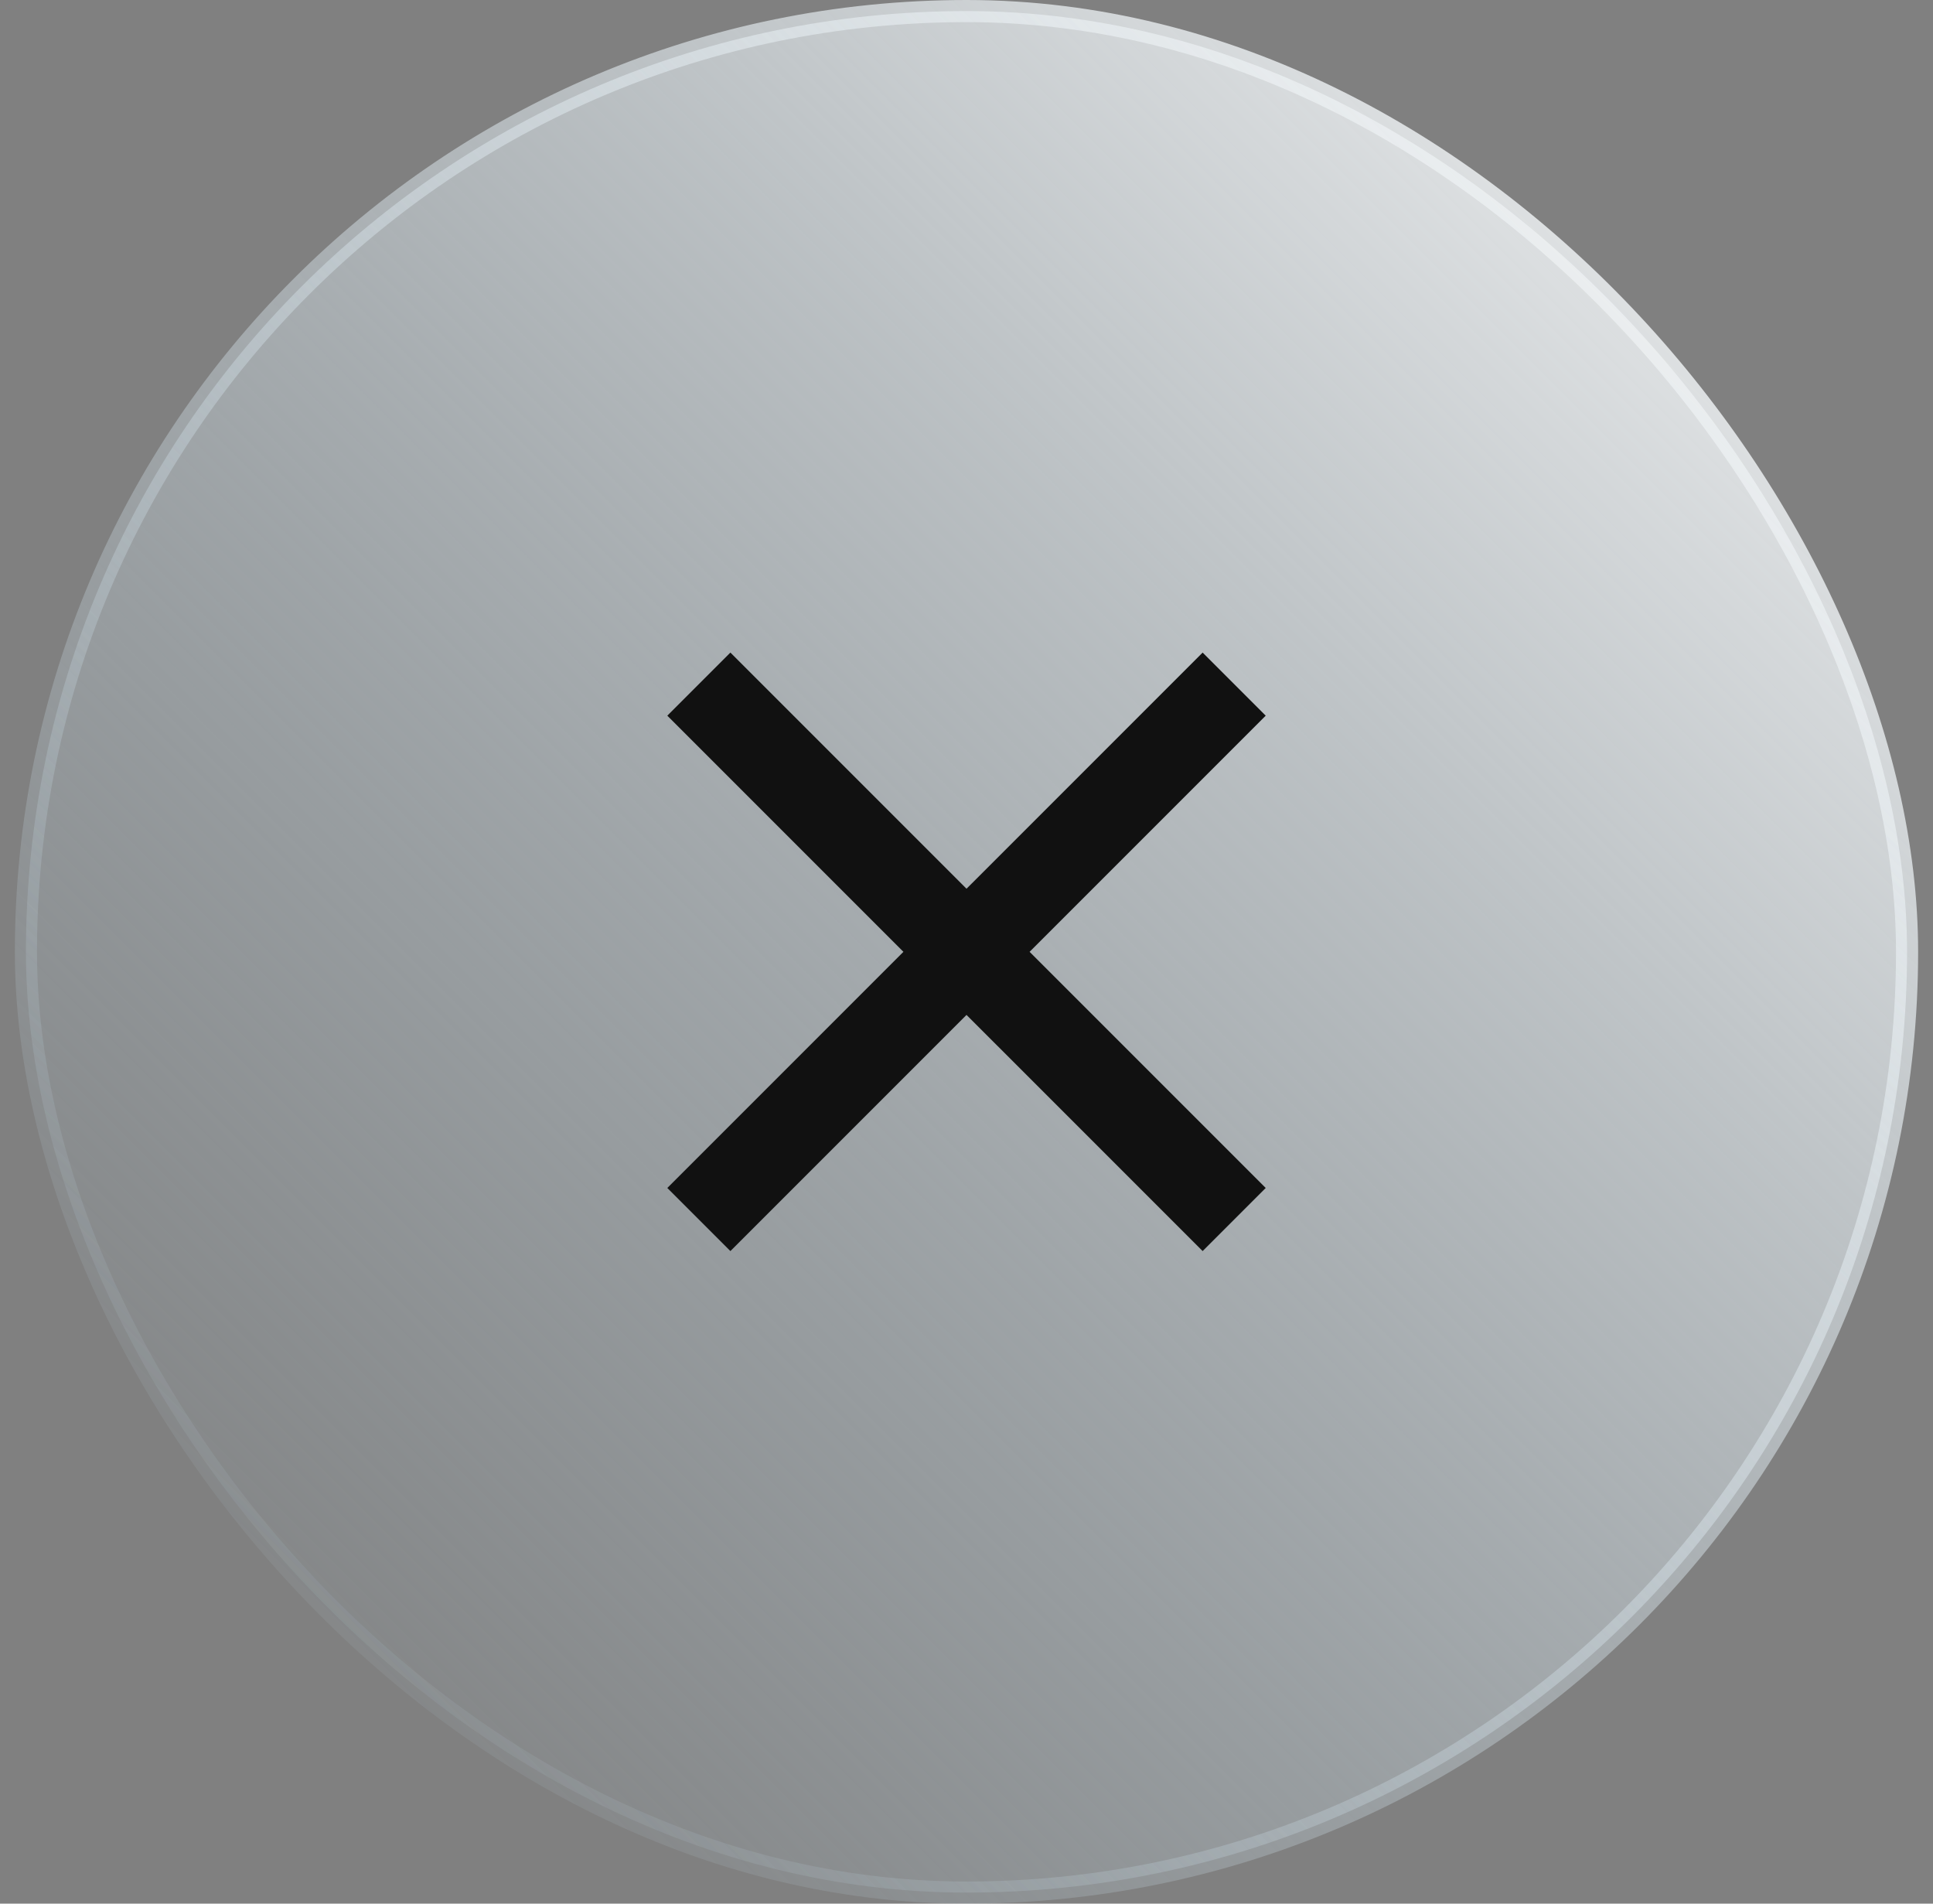 <svg width="65" height="64" viewBox="0 0 65 64" fill="none" xmlns="http://www.w3.org/2000/svg">
<rect x="0" y="0" width="65" height="64" fill="#808080" stroke="none"/>
<rect x="0.872" y="0.372" width="63.256" height="63.256" rx="31.628" fill="url(#paint0_linear_693_873)"/>
<rect x="0.872" y="0.372" width="63.256" height="63.256" rx="31.628" stroke="url(#paint1_linear_693_873)" stroke-width="0.744"/>
<path d="M23.5 23L41.501 41M41.501 23L23.5 41" stroke="#111111" stroke-width="3"/>
<defs>
<linearGradient id="paint0_linear_693_873" x1="63.018" y1="1.482" x2="10.457" y2="54.043" gradientUnits="userSpaceOnUse">
<stop stop-color="#F7F7F7"/>
<stop offset="1" stop-color="#B8CDD9" stop-opacity="0.1"/>
</linearGradient>
<linearGradient id="paint1_linear_693_873" x1="63.018" y1="1.482" x2="10.457" y2="54.043" gradientUnits="userSpaceOnUse">
<stop stop-color="#F7F7F7"/>
<stop offset="1" stop-color="#B8CDD9" stop-opacity="0.1"/>
</linearGradient>
</defs>
</svg>
